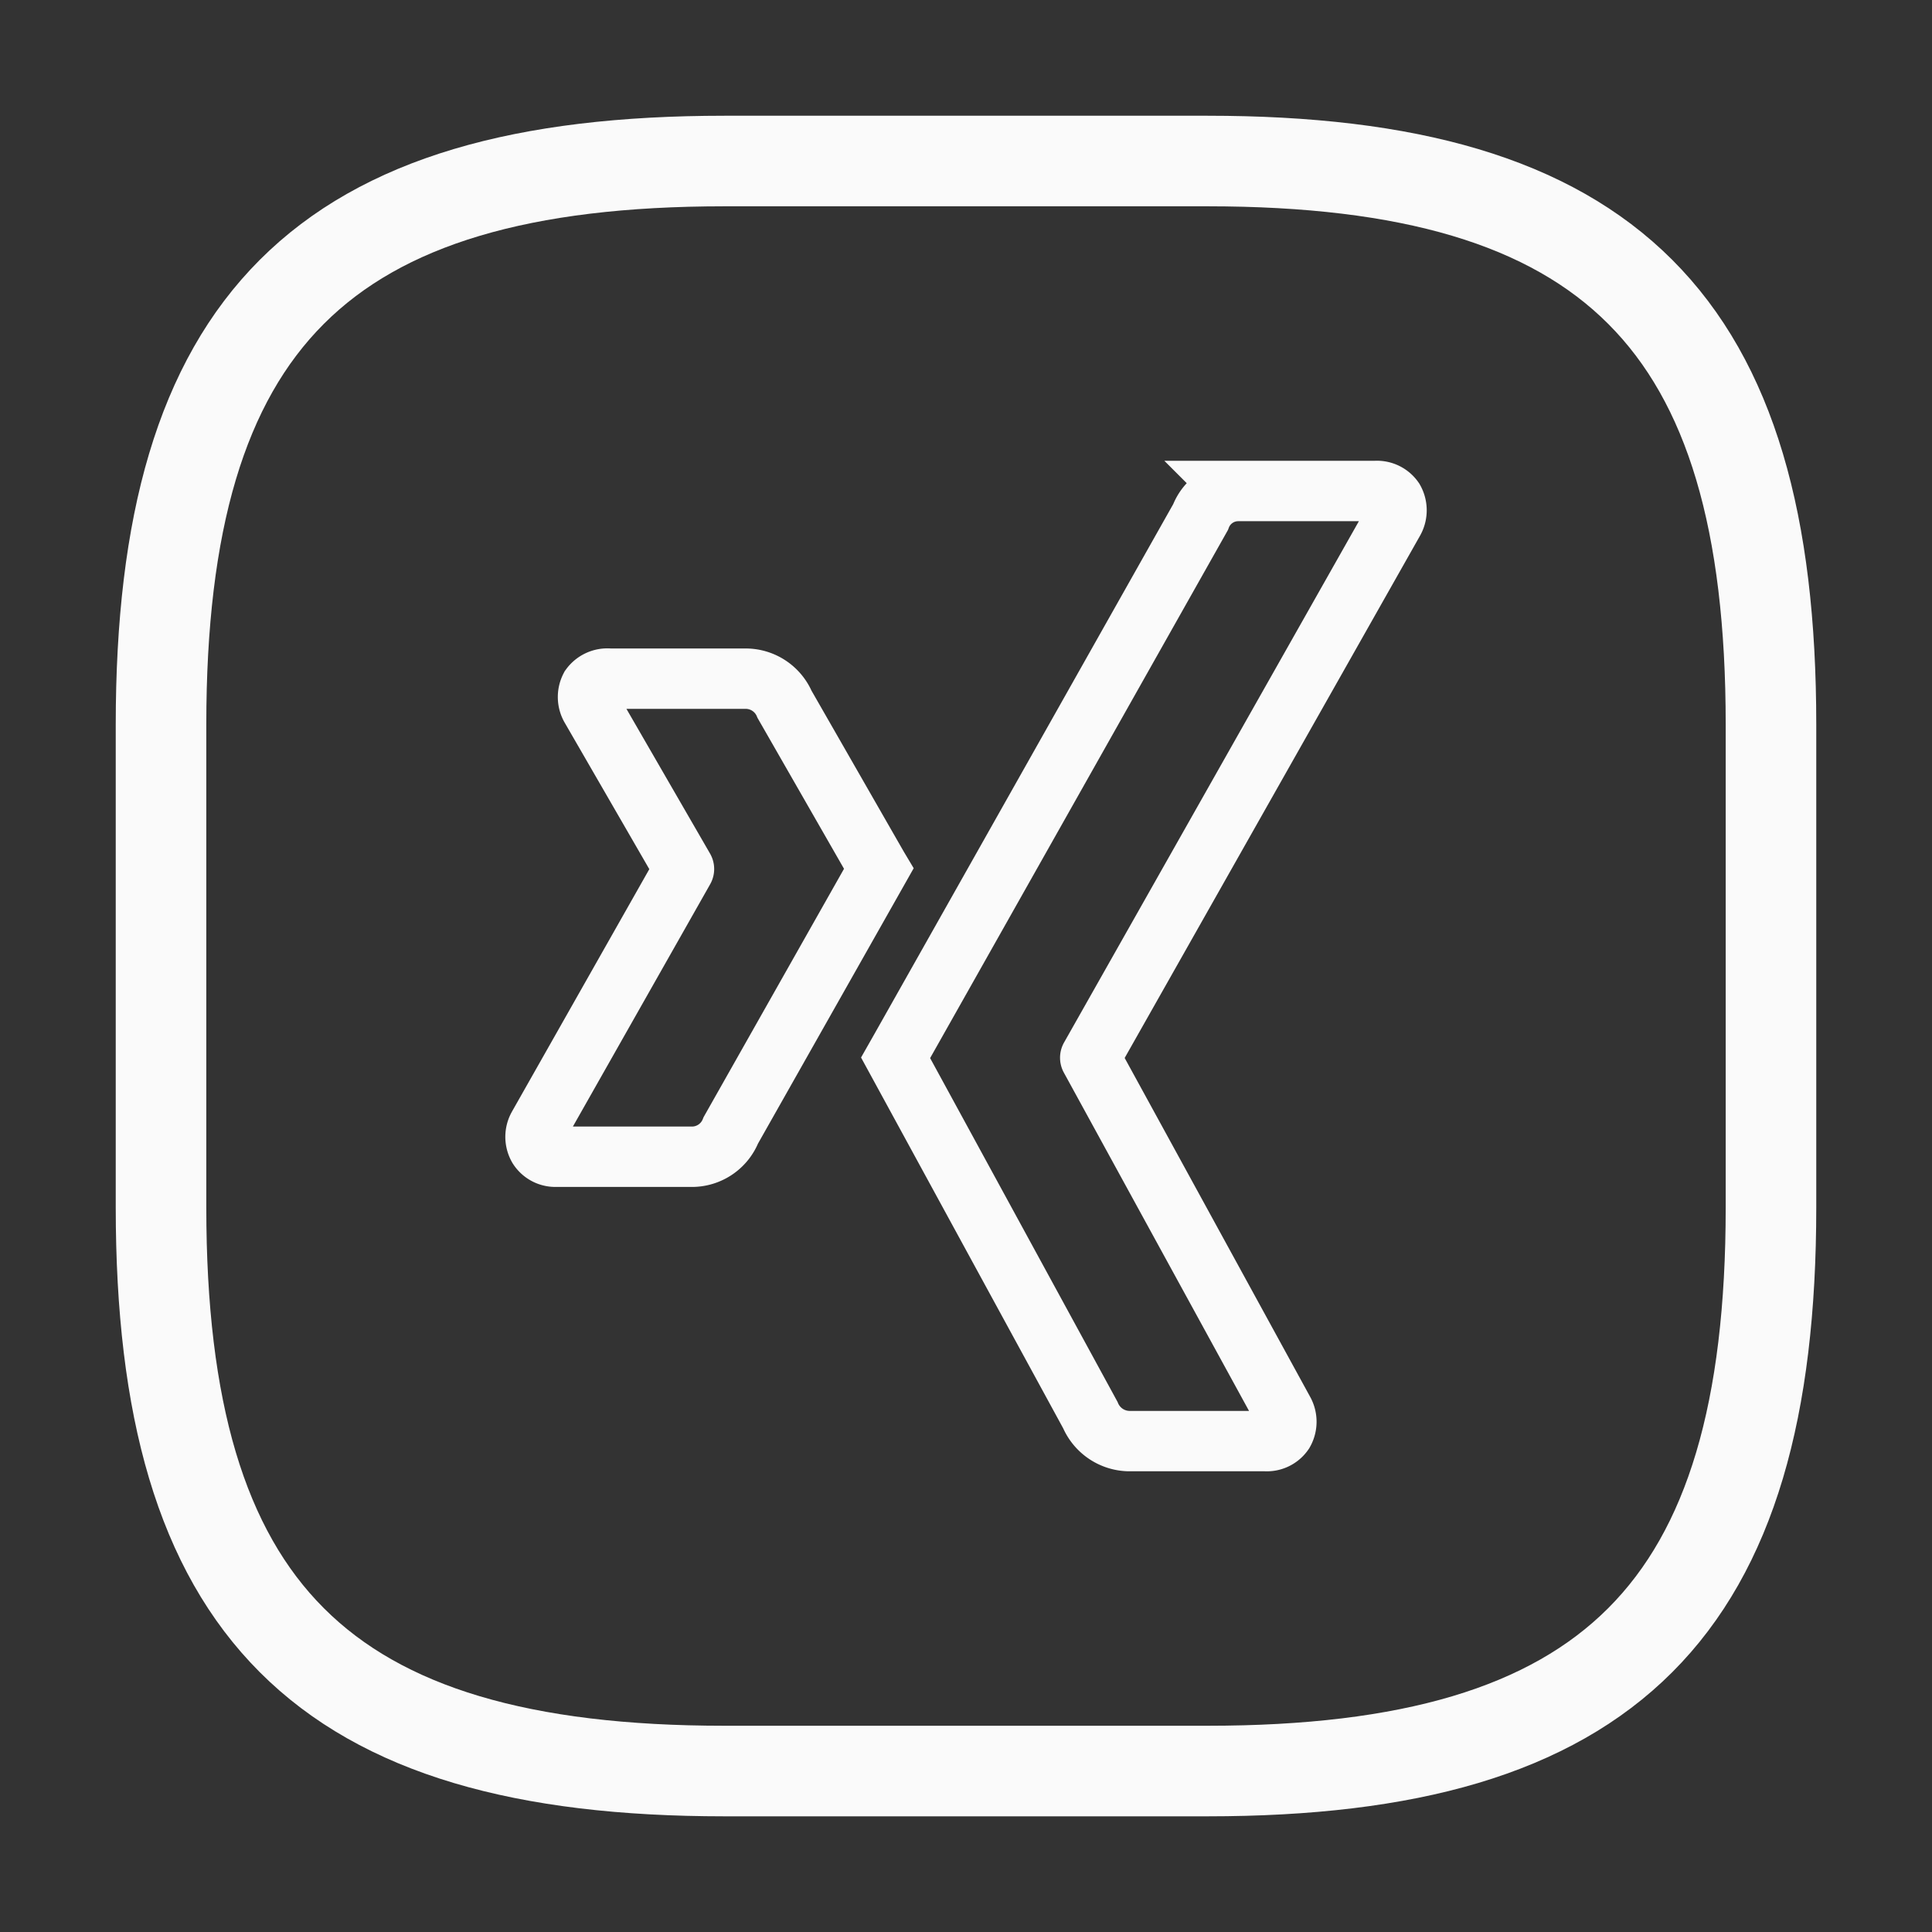 <svg xmlns="http://www.w3.org/2000/svg" width="32" height="32" viewBox="0 0 32 32">
  <rect x="0" y="0" width="32" height="32" fill="#333333" stroke="none"/>
  <g id="Xing_icon.svg" data-name="Xing icon.svg" transform="translate(-3214 -3819)">
    <g id="instagram" transform="translate(3214 3819)">
      <path id="Vector" d="M9.333,26.667h8c6.667,0,9.333-2.667,9.333-9.333v-8C26.667,2.667,24,0,17.333,0h-8C2.667,0,0,2.667,0,9.333v8C0,24,2.667,26.667,9.333,26.667Z" transform="translate(2.667 2.667)" fill="none" stroke="#fafafa" stroke-linecap="round" stroke-linejoin="round" stroke-width="1.5"/>
      <path id="Vector-2" data-name="Vector" d="M0,0H32V32H0Z" fill="none" opacity="0"/>
    </g>
    <g id="xing-icon" transform="translate(2795.973 3724.633)">
      <path id="Path_23735" data-name="Path 23735" d="M428.116,142a.348.348,0,0,0-.31.142.352.352,0,0,0,.013.348l1.535,2.657a.012.012,0,0,1,0,.013l-2.411,4.256a.351.351,0,0,0,0,.348.334.334,0,0,0,.3.155h2.27a.694.694,0,0,0,.619-.438l2.45-4.333c-.009-.015-1.56-2.721-1.56-2.721a.7.7,0,0,0-.632-.426h-2.27Z" transform="translate(0 -36.393)" fill="none" stroke="#fafafa" stroke-width="1"/>
      <path id="Path_23736" data-name="Path 23736" d="M497.321,102.5a.665.665,0,0,0-.608.432s-4.889,8.671-5.051,8.956l3.225,5.916a.71.71,0,0,0,.634.432h2.267a.335.335,0,0,0,.3-.145.354.354,0,0,0,0-.351l-3.2-5.846a.013.013,0,0,1,0-.015l5.025-8.885a.356.356,0,0,0,0-.35.337.337,0,0,0-.3-.145h-2.293Z" transform="translate(-58.801)" fill="none" stroke="#fafafa" stroke-width="1"/>
    </g>
  </g>
</svg>
